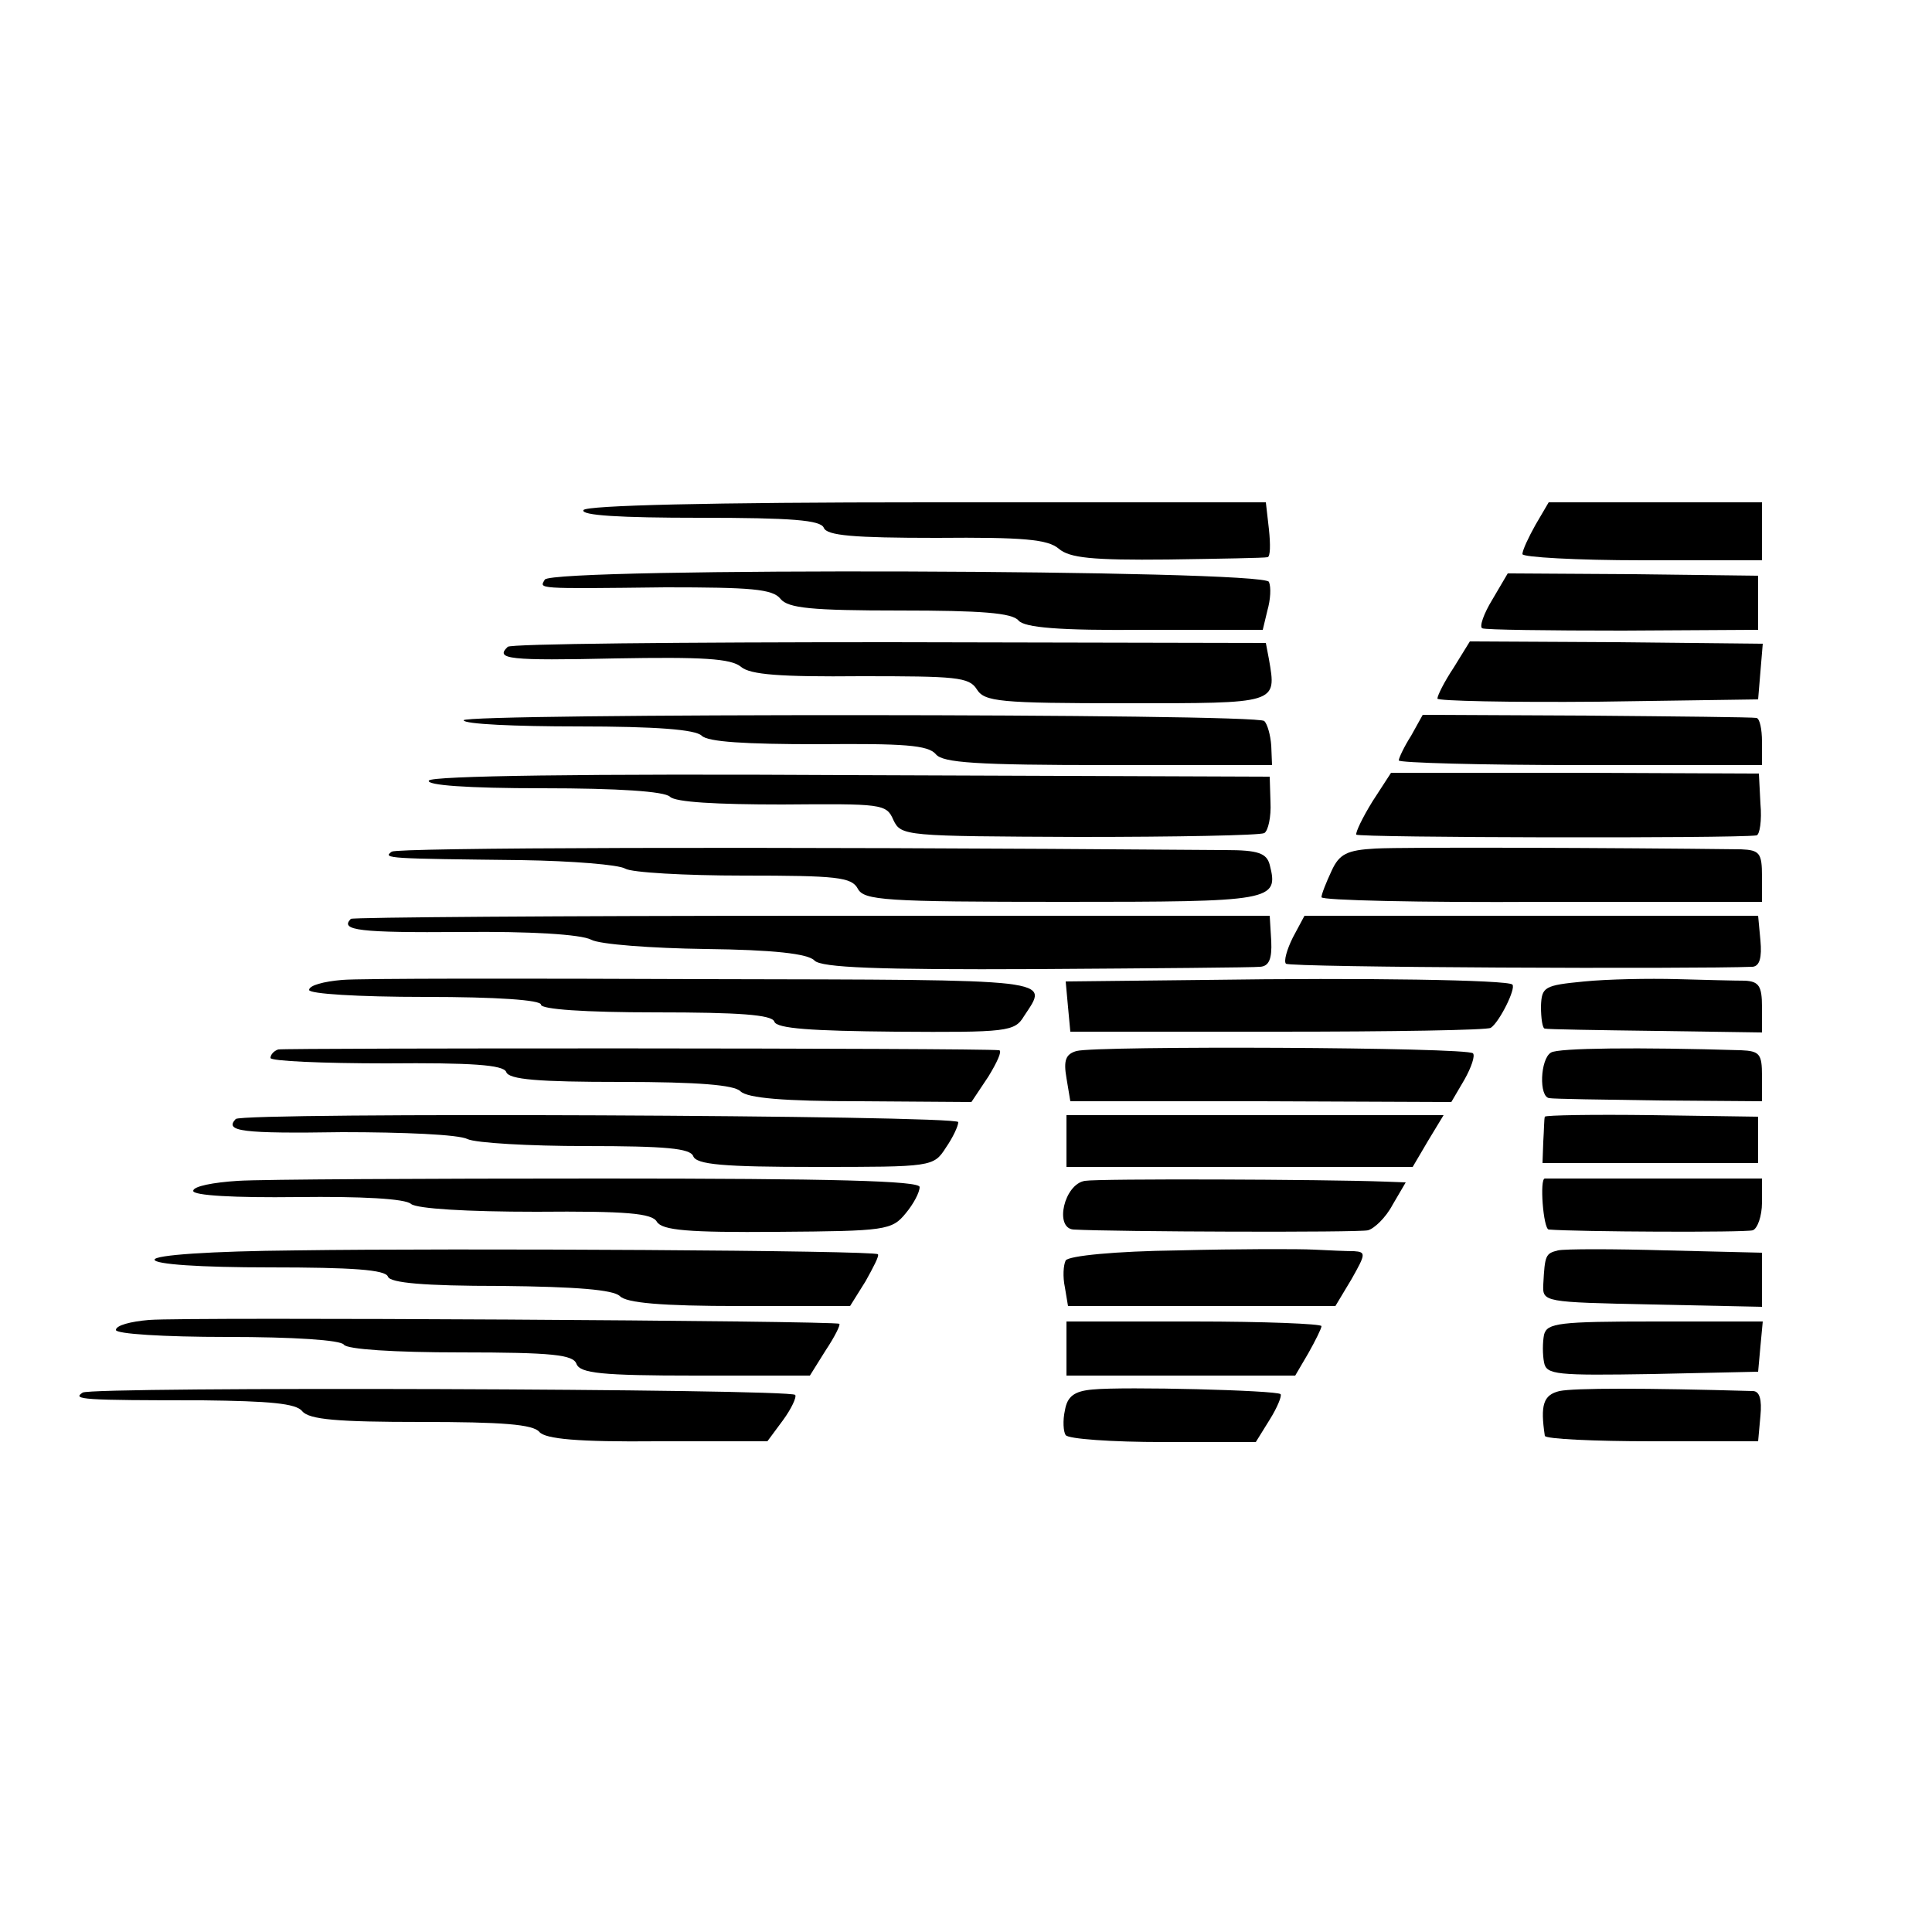 <?xml version="1.0" standalone="no"?>
<!DOCTYPE svg PUBLIC "-//W3C//DTD SVG 20010904//EN"
 "http://www.w3.org/TR/2001/REC-SVG-20010904/DTD/svg10.dtd">
<svg version="1.0" xmlns="http://www.w3.org/2000/svg"
 width="250pt" height="250pt" viewBox="0 0 250 250"
 preserveAspectRatio="xMidYMid meet">
<g transform="translate(0,250) scale(0.1,-0.1)"
fill="#000000" stroke="none">
<path d="M755 1840 c-4 -7 48 -10 150 -10 120 0 157 -3 161 -13 4 -10 38 -13
146 -13 113 1 144 -2 158 -14 14 -12 43 -15 141 -14 68 1 126 2 129 3 4 0 4
17 2 36 l-4 35 -439 0 c-281 0 -440 -4 -444 -10z"/>
<path d="M1987 1821 c-9 -16 -17 -33 -17 -38 0 -4 70 -8 155 -8 l155 0 0 37 0
38 -138 0 -138 0 -17 -29z"/>
<path d="M705 1750 c-7 -12 -14 -12 156 -10 110 0 139 -2 149 -15 10 -12 40
-15 155 -15 104 0 145 -3 153 -13 8 -9 51 -13 164 -12 l152 0 6 25 c4 14 5 30
2 37 -5 16 -927 19 -937 3z"/>
<path d="M1931 1724 c-11 -18 -17 -35 -13 -37 4 -2 86 -3 182 -3 l175 1 0 35
0 35 -162 2 -162 1 -20 -34z"/>
<path d="M657 1663 c-17 -16 2 -18 139 -15 113 2 150 0 163 -11 12 -10 50 -13
155 -12 123 0 140 -1 150 -17 10 -16 29 -18 193 -18 197 0 195 -1 185 57 l-4
21 -487 1 c-269 0 -491 -2 -494 -6z"/>
<path d="M1881 1636 c-12 -18 -21 -36 -21 -40 0 -3 93 -5 208 -4 l207 3 3 36
3 36 -190 2 -189 1 -21 -34z"/>
<path d="M600 1568 c0 -5 67 -8 148 -8 101 0 152 -4 160 -12 8 -8 56 -11 151
-11 110 1 142 -1 152 -13 9 -11 52 -14 223 -14 l212 0 -1 25 c-1 14 -5 28 -9
32 -10 10 -1036 10 -1036 1z"/>
<path d="M1826 1548 c-9 -14 -16 -29 -16 -32 0 -3 106 -6 235 -6 l235 0 0 30
c0 17 -3 30 -7 31 -5 1 -103 2 -220 3 l-212 1 -15 -27z"/>
<path d="M555 1490 c-4 -6 49 -10 147 -10 98 0 158 -4 165 -11 7 -7 60 -10
145 -10 129 1 135 1 144 -20 10 -21 15 -21 240 -22 126 0 234 2 240 5 5 3 9
21 8 40 l-1 33 -541 2 c-349 2 -543 -1 -547 -7z"/>
<path d="M1776 1463 c-13 -21 -22 -40 -21 -43 3 -4 488 -5 518 -1 4 1 7 19 5
41 l-2 39 -238 1 -238 0 -24 -37z"/>
<path d="M507 1398 c-13 -9 -3 -9 168 -11 66 -1 126 -6 134 -11 8 -5 77 -9
153 -9 121 0 140 -2 148 -17 8 -15 34 -17 265 -17 272 0 280 1 268 48 -4 15
-15 19 -57 19 -633 5 -1070 3 -1079 -2z"/>
<path d="M1780 1402 c-37 -2 -47 -7 -57 -29 -7 -15 -13 -30 -13 -34 0 -4 128
-7 285 -6 l285 0 0 33 c0 30 -3 34 -27 35 -163 2 -437 3 -473 1z"/>
<path d="M454 1311 c-15 -15 12 -18 143 -17 88 1 155 -3 168 -10 11 -6 78 -11
148 -12 87 -1 133 -6 141 -15 9 -9 80 -12 287 -11 151 1 281 2 290 3 11 1 15
10 14 33 l-2 33 -592 0 c-326 0 -594 -2 -597 -4z"/>
<path d="M1673 1287 c-8 -16 -12 -31 -9 -34 4 -5 530 -7 604 -4 9 1 12 12 10
34 l-3 32 -293 0 -294 0 -15 -28z"/>
<path d="M443 1232 c-24 -2 -43 -7 -43 -13 0 -5 63 -9 150 -9 93 0 150 -4 150
-10 0 -6 56 -10 149 -10 107 0 150 -3 153 -12 3 -9 48 -12 157 -13 144 -1 154
0 166 20 32 49 49 47 -410 48 -236 1 -449 1 -472 -1z"/>
<path d="M1562 1232 l-183 -2 3 -33 3 -32 268 0 c148 0 272 2 276 5 11 7 33
51 28 56 -6 6 -192 9 -395 6z"/>
<path d="M2050 1230 c-52 -5 -55 -7 -56 -32 0 -16 2 -29 5 -29 3 -1 68 -2 144
-3 l137 -2 0 33 c0 27 -4 33 -22 34 -13 0 -52 1 -88 2 -36 1 -90 0 -120 -3z"/>
<path d="M360 1142 c-6 -2 -10 -7 -10 -11 0 -4 67 -7 150 -7 111 1 151 -2 155
-11 3 -10 42 -13 148 -13 101 0 147 -4 155 -12 9 -9 56 -13 156 -13 l143 -1
22 33 c11 18 18 33 14 34 -27 3 -925 3 -933 1z"/>
<path d="M1393 1140 c-14 -4 -17 -12 -13 -35 l5 -30 247 0 246 -1 17 29 c9 16
14 31 11 34 -7 8 -487 10 -513 3z"/>
<path d="M2007 1138 c-14 -8 -16 -58 -2 -59 5 -1 70 -2 142 -3 l133 -1 0 33
c0 28 -3 32 -27 33 -132 4 -237 3 -246 -3z"/>
<path d="M305 1052 c-15 -16 8 -19 138 -17 78 0 151 -3 162 -9 11 -5 80 -9
153 -9 104 0 135 -3 139 -13 4 -11 39 -14 158 -14 151 0 153 0 169 25 9 13 16
28 16 33 0 9 -926 13 -935 4z"/>
<path d="M1380 1023 l0 -33 224 0 224 0 20 34 20 33 -244 0 -244 0 0 -34z"/>
<path d="M1999 1055 c-1 -3 -1 -17 -2 -32 l-1 -28 140 0 139 0 0 30 0 30 -137
2 c-76 1 -138 0 -139 -2z"/>
<path d="M308 972 c-32 -2 -58 -7 -58 -13 0 -6 53 -9 135 -8 82 1 140 -2 147
-9 8 -6 71 -10 162 -10 117 1 150 -2 156 -13 7 -11 40 -14 156 -13 140 1 148
2 166 24 10 12 18 27 18 34 0 8 -111 11 -412 11 -227 0 -439 -1 -470 -3z"/>
<path d="M1404 972 c-27 -4 -40 -61 -15 -63 54 -3 369 -4 381 -1 8 2 23 16 32
33 l17 29 -27 1 c-80 3 -370 4 -388 1z"/>
<path d="M1999 975 c-7 0 -2 -65 5 -66 37 -3 253 -4 264 -1 6 2 12 18 12 36
l0 31 -140 0 c-77 0 -140 0 -141 0z"/>
<path d="M383 882 c-111 -1 -183 -6 -183 -12 0 -6 59 -10 149 -10 107 0 150
-3 153 -12 3 -8 46 -12 146 -12 99 -1 145 -5 154 -13 8 -9 54 -13 155 -13
l143 0 20 32 c10 18 18 33 16 35 -4 5 -547 8 -753 5z"/>
<path d="M1525 882 c-82 -1 -142 -7 -146 -13 -3 -6 -4 -21 -1 -35 l4 -24 173
0 173 0 21 35 c18 32 19 35 3 36 -9 0 -33 1 -52 2 -19 1 -98 1 -175 -1z"/>
<path d="M2016 882 c-16 -4 -17 -6 -19 -44 -1 -23 0 -23 141 -26 l142 -3 0 35
0 35 -124 3 c-68 2 -131 2 -140 0z"/>
<path d="M193 792 c-24 -2 -43 -7 -43 -13 0 -5 61 -9 144 -9 86 0 147 -4 151
-10 4 -6 65 -10 151 -10 119 0 146 -3 150 -15 5 -12 32 -15 154 -15 l148 0 20
32 c12 18 20 34 18 35 -4 4 -842 9 -893 5z"/>
<path d="M1380 755 l0 -35 148 0 148 0 17 29 c9 16 17 32 17 35 0 3 -74 6
-165 6 l-165 0 0 -35z"/>
<path d="M1998 773 c-2 -10 -2 -26 0 -36 3 -16 16 -17 140 -15 l137 3 3 33 3
32 -139 0 c-125 0 -140 -2 -144 -17z"/>
<path d="M107 698 c-14 -9 -1 -10 155 -10 87 -1 121 -4 129 -14 9 -11 46 -14
154 -14 104 0 145 -3 153 -13 8 -9 49 -13 153 -12 l142 0 20 27 c11 15 18 30
16 33 -8 8 -910 11 -922 3z"/>
<path d="M1414 702 c-24 -2 -33 -9 -36 -27 -3 -13 -2 -28 1 -32 3 -5 60 -9
126 -9 l120 0 18 29 c10 16 16 31 14 33 -5 5 -203 10 -243 6z"/>
<path d="M2018 700 c-21 -5 -25 -18 -19 -58 1 -4 63 -7 139 -7 l137 0 3 33 c2
21 -1 32 -10 32 -139 4 -231 4 -250 0z"/>
</g>
</svg>
